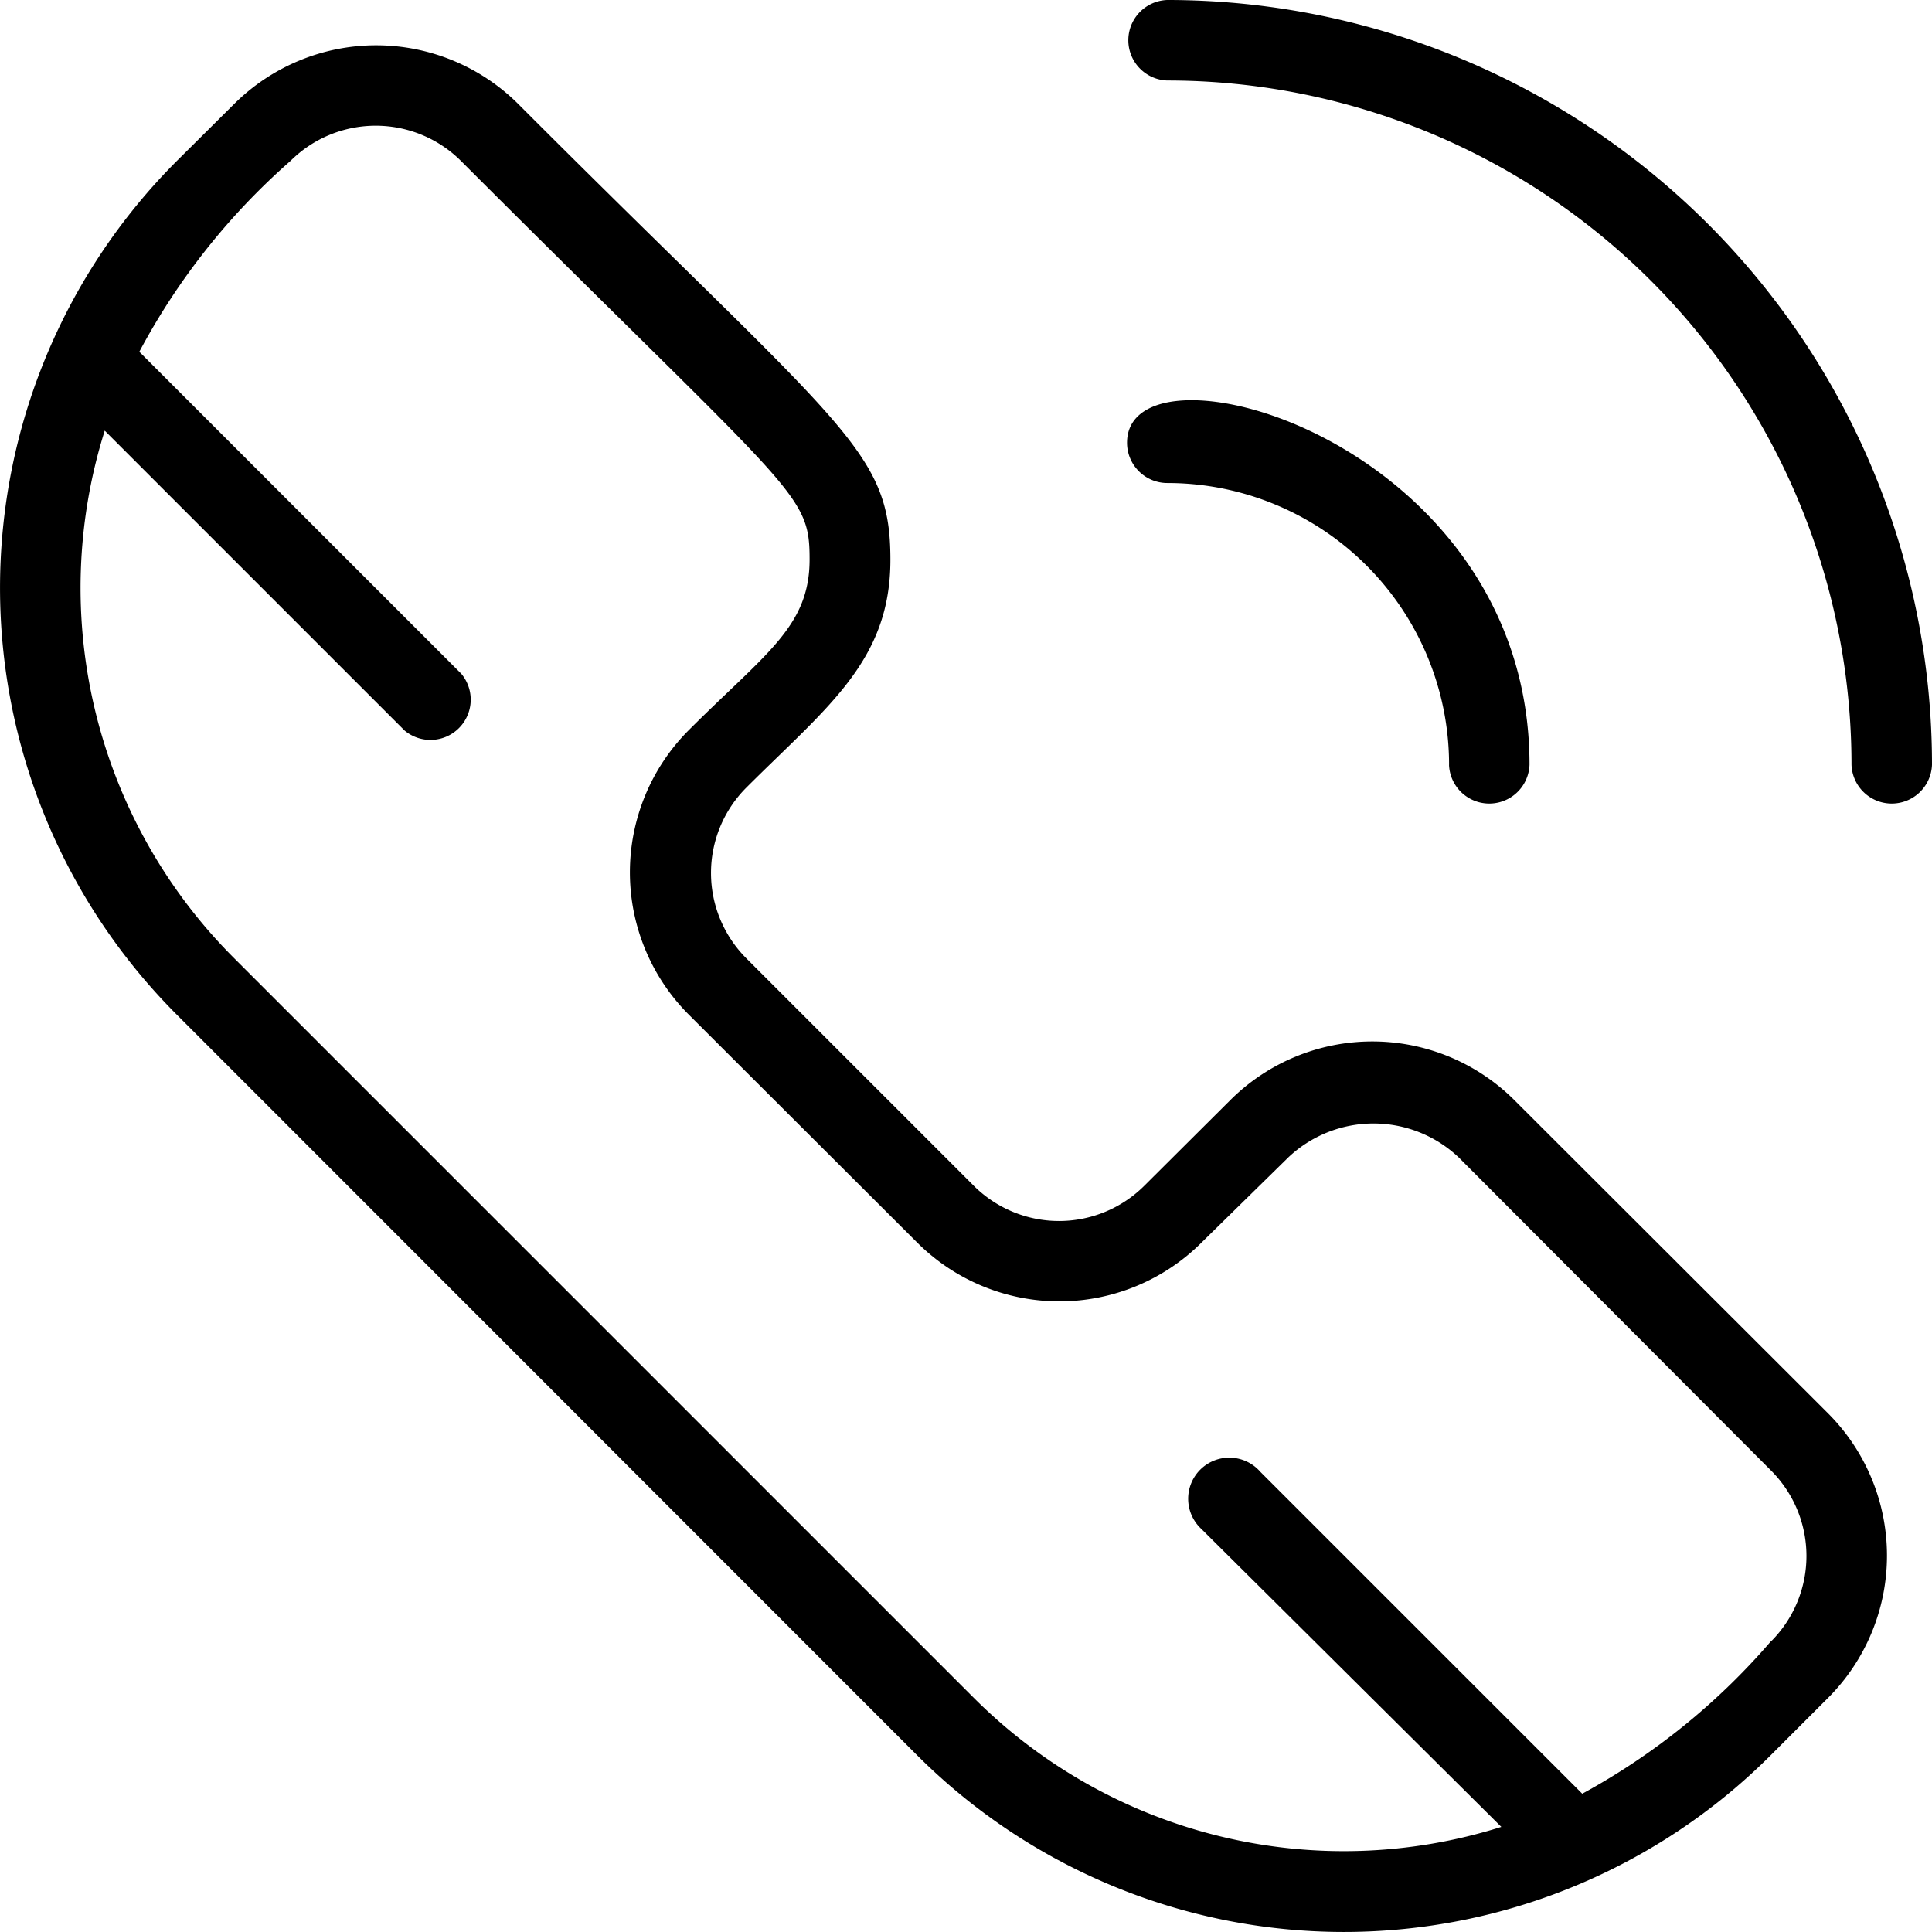 <svg xmlns="http://www.w3.org/2000/svg" width="37.082" height="37.082" viewBox="0 0 37.082 37.082">
  <path id="call_3_" data-name="call (3)" d="M29.069,21.12a3.863,3.863,0,0,0-5.462,0l-1.645,1.638a2.318,2.318,0,0,1-3.275,0l-4.365-4.365a2.318,2.318,0,0,1,0-3.275c1.545-1.545,2.766-2.426,2.766-4.372,0-2.132-.888-2.487-7.138-8.745A3.863,3.863,0,0,0,4.488,2L3.391,3.09a11.588,11.588,0,0,0,0,16.385L17.6,33.689a11.588,11.588,0,0,0,16.385,0l1.1-1.1a3.863,3.863,0,0,0,0-5.462ZM33.99,31.5a12.932,12.932,0,0,1-3.623,2.928l-6.18-6.18a.789.789,0,1,0-1.128,1.1l5.755,5.717a10.043,10.043,0,0,1-10.128-2.48l-14.2-14.2A10.043,10.043,0,0,1,2.008,8.266l5.755,5.755a.773.773,0,0,0,1.089-1.089l-6.18-6.18a12.963,12.963,0,0,1,2.9-3.662,2.318,2.318,0,0,1,3.275,0c6.427,6.427,6.69,6.358,6.69,7.648s-.842,1.8-2.318,3.275a3.863,3.863,0,0,0,0,5.462L17.6,23.847a3.863,3.863,0,0,0,5.462,0l1.661-1.63a2.379,2.379,0,0,1,3.275,0l5.995,6.01a2.318,2.318,0,0,1,0,3.275ZM27.81,14.678a.773.773,0,0,0,1.545,0c0-6.226-7.725-8.328-7.725-6.18a.773.773,0,0,0,.773.773,5.408,5.408,0,0,1,5.408,5.408ZM22.4,0a.773.773,0,0,0,0,1.545A13.133,13.133,0,0,1,35.535,14.678a.773.773,0,0,0,1.545,0A14.678,14.678,0,0,0,22.4,0Z" transform="translate(0.002)"/>
</svg>
